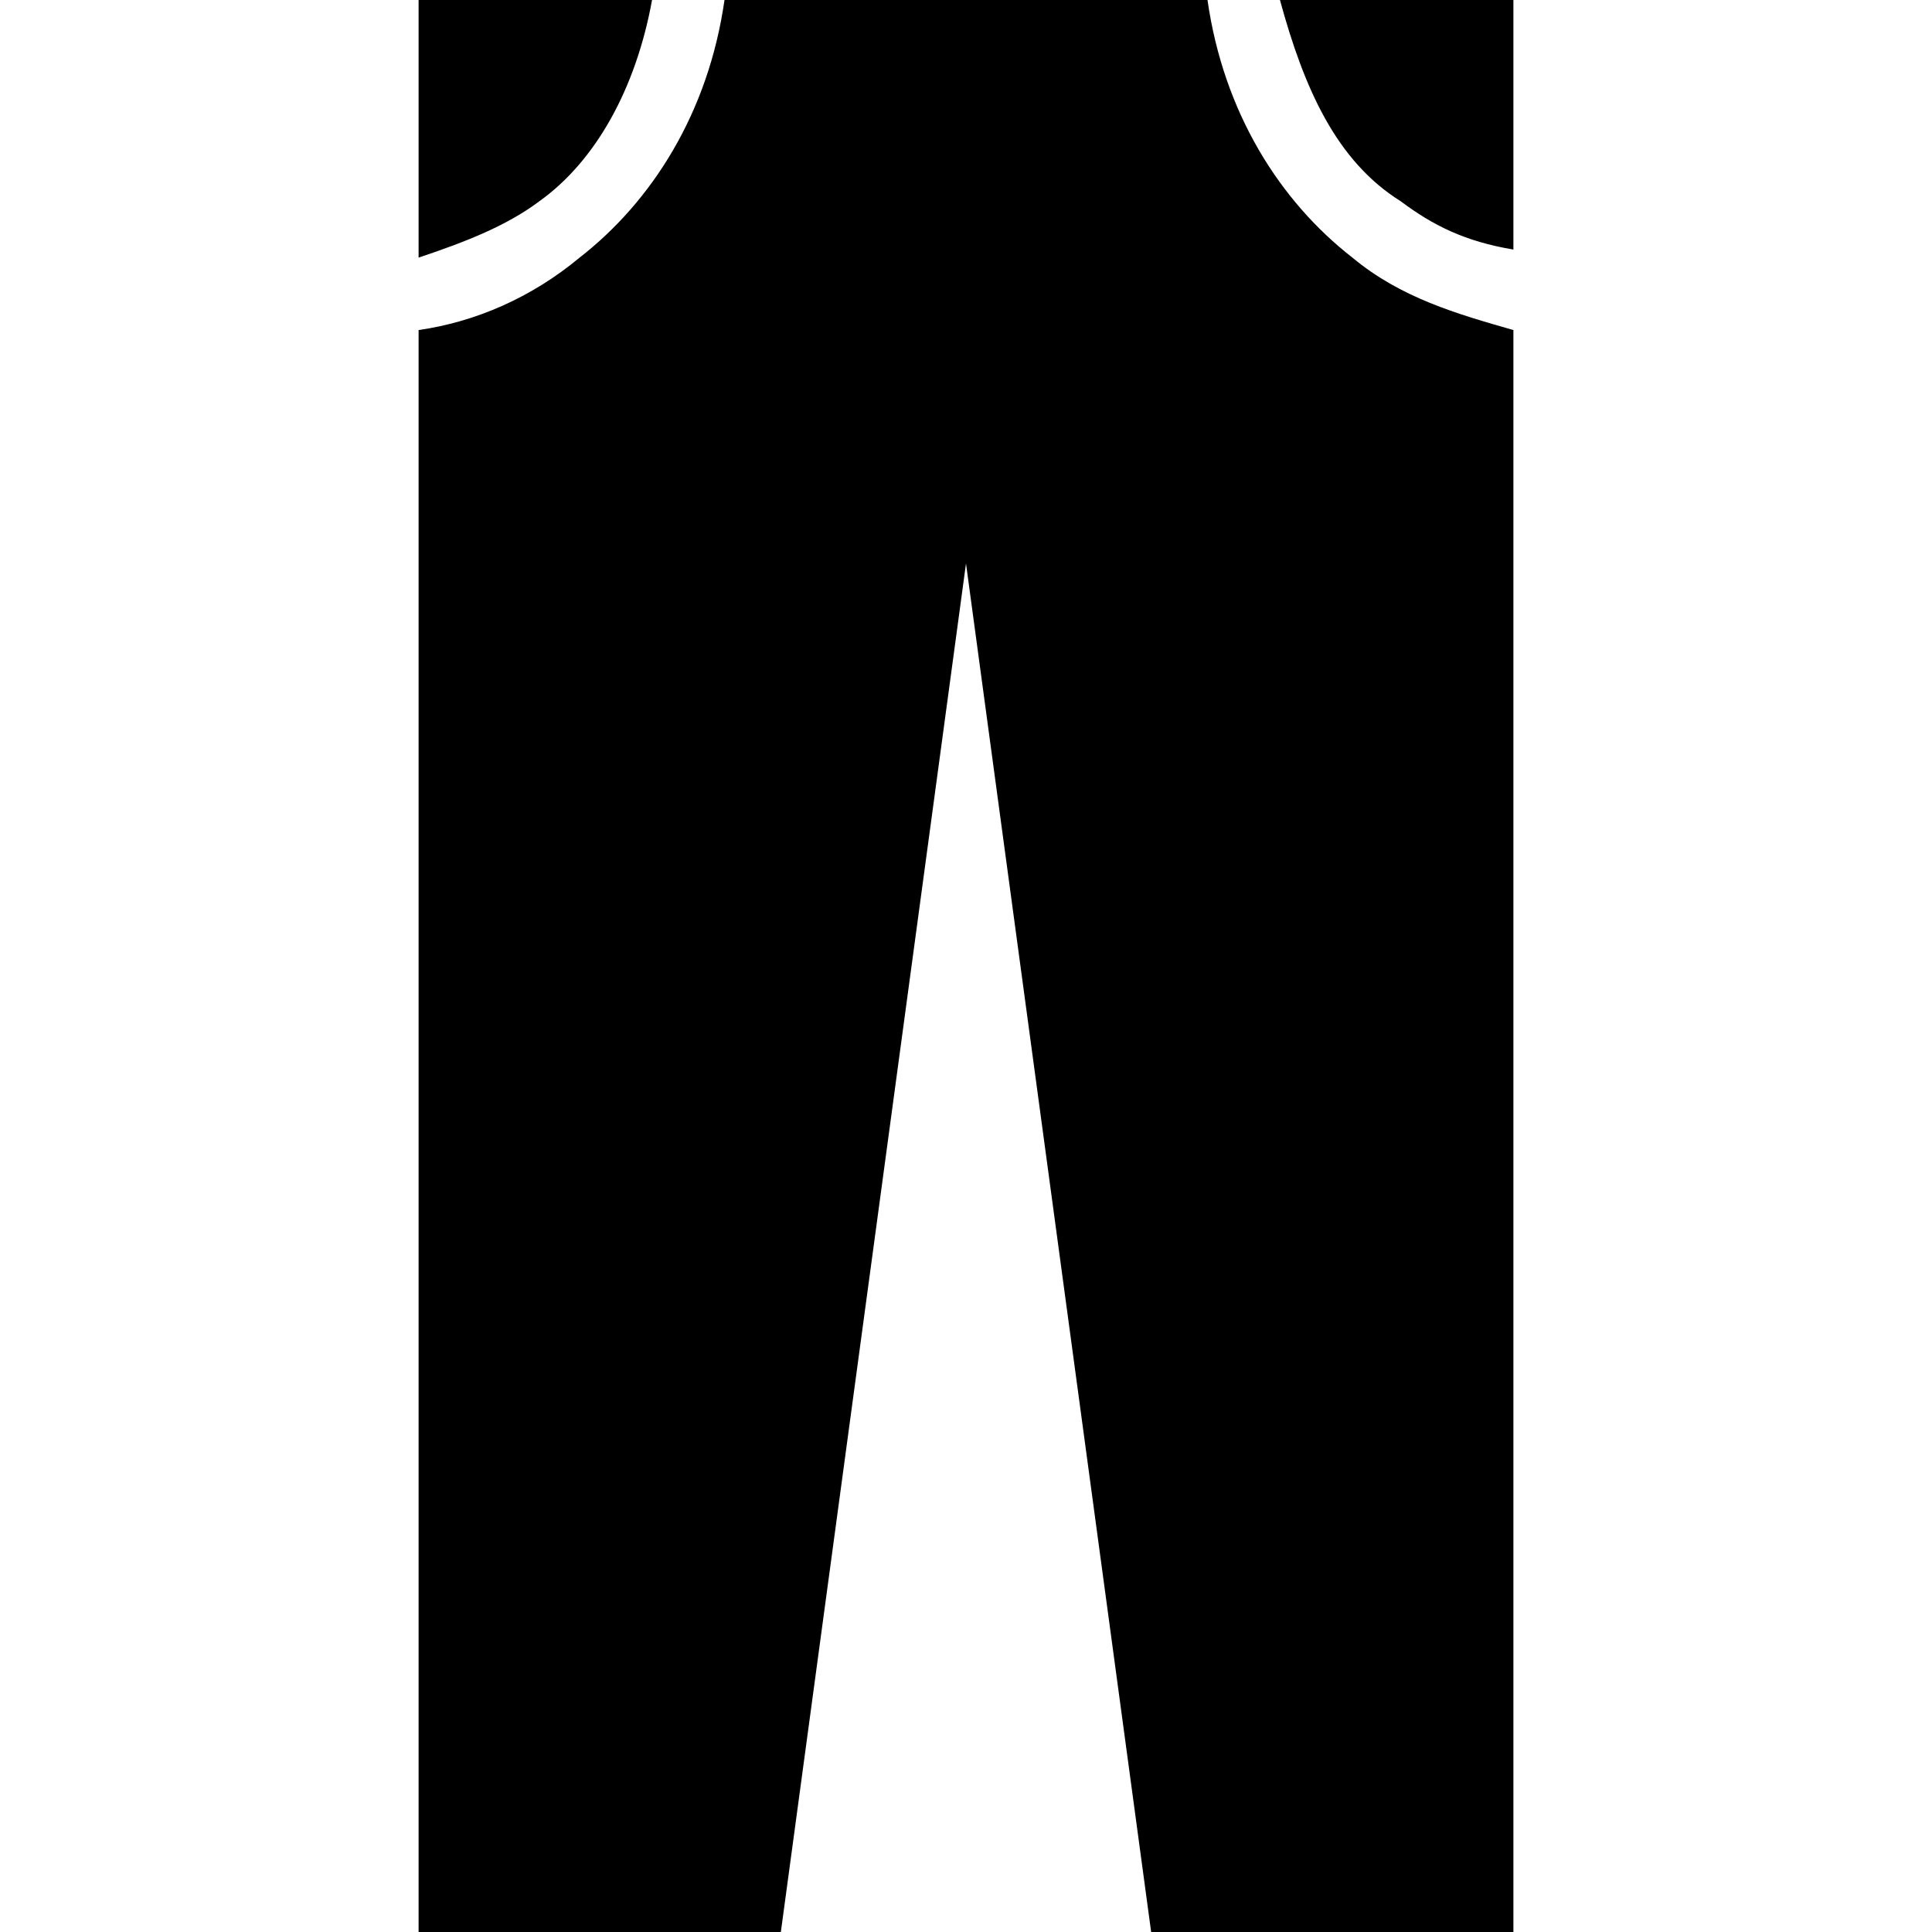<?xml version="1.0" encoding="utf-8"?>
<!-- Generator: Adobe Illustrator 27.0.0, SVG Export Plug-In . SVG Version: 6.00 Build 0)  -->
<svg version="1.1" id="Calque_1" xmlns="http://www.w3.org/2000/svg" xmlns:xlink="http://www.w3.org/1999/xlink" x="0px" y="0px"
	 viewBox="0 0 24 24" style="enable-background:new 0 0 24 24;" xml:space="preserve">
<style type="text/css">
	.st0{fill-rule:evenodd;clip-rule:evenodd;}
</style>
<path class="st0" d="M9.7,24H5.2V4.1c0.7-0.1,1.4-0.4,2-0.9C8.1,2.5,8.8,1.4,9,0h6c0.2,1.4,0.9,2.5,1.8,3.2c0.6,0.5,1.3,0.7,2,0.9
	V24h-4.5L12,7L9.7,24z M5.2,0h2.9C7.9,1.1,7.4,2,6.7,2.5C6.3,2.8,5.8,3,5.2,3.2V0z M15.9,0h2.9v3.1c-0.6-0.1-1-0.3-1.4-0.6
	C16.6,2,16.2,1.1,15.9,0z"/>
</svg>
